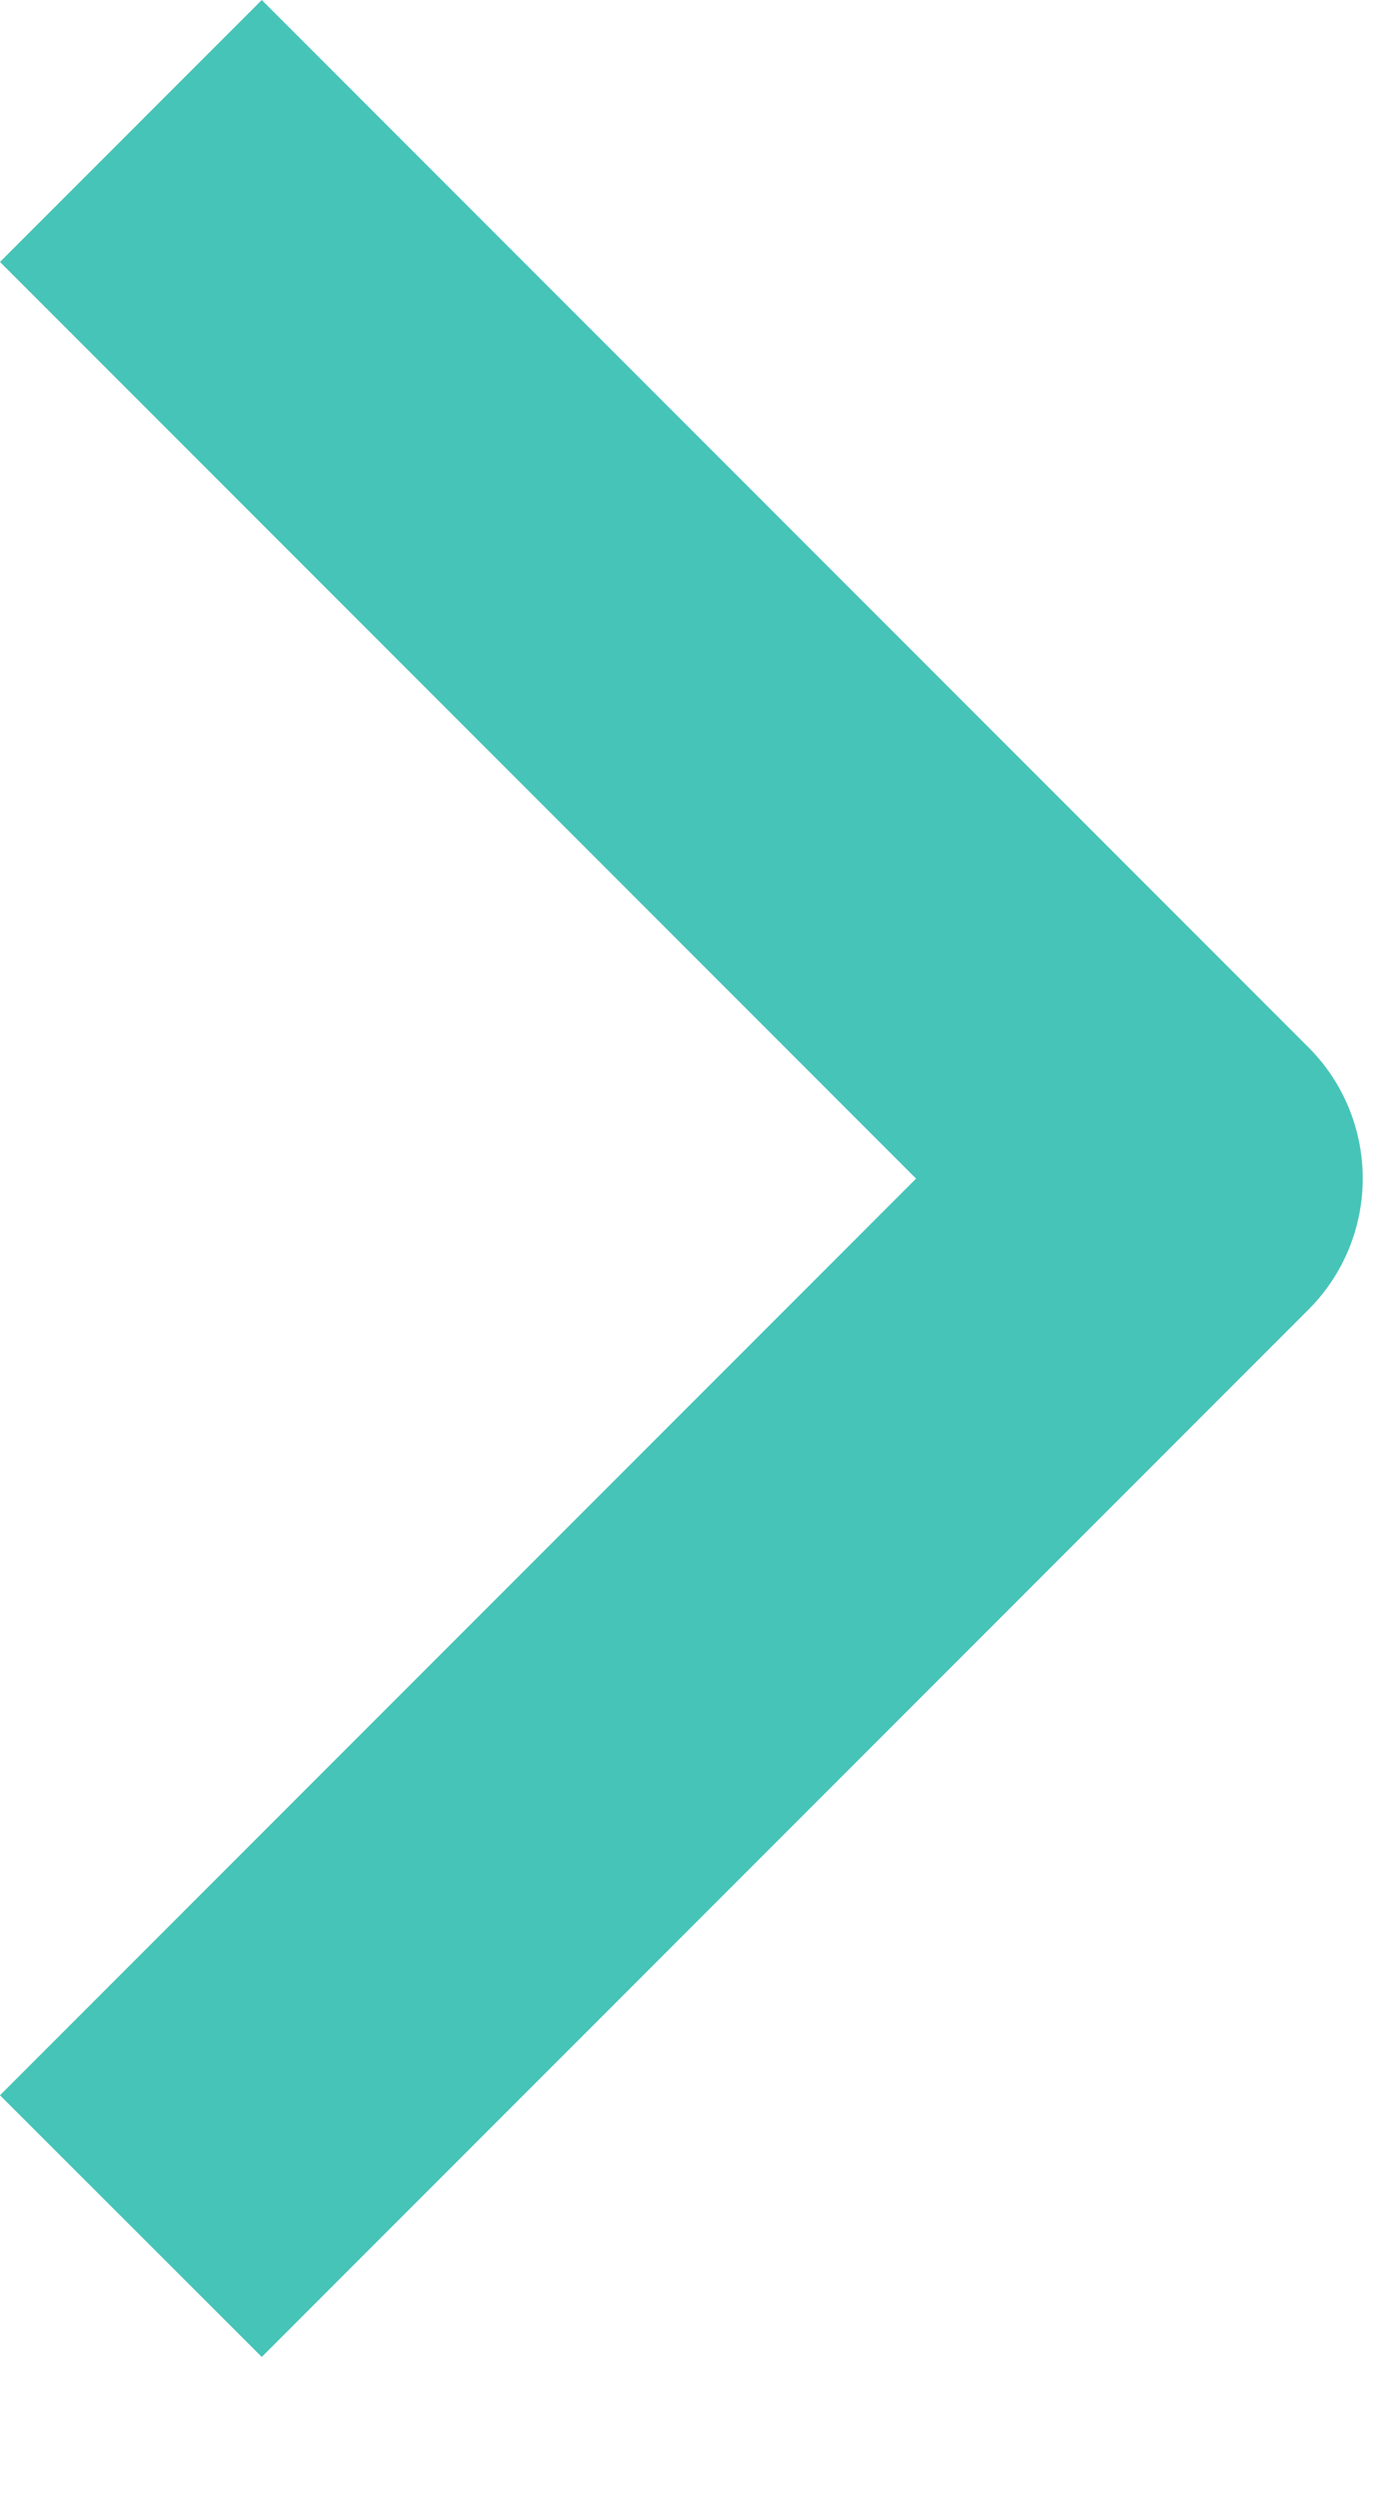 <svg width="5" height="9" viewBox="0 0 5 9" fill="none" xmlns="http://www.w3.org/2000/svg">
<path fill-rule="evenodd" clip-rule="evenodd" d="M4.714 4.714L0.943 8.485L0 7.543L3.3 4.243L0 0.943L0.943 0L4.714 3.771C4.839 3.896 4.909 4.066 4.909 4.243C4.909 4.419 4.839 4.589 4.714 4.714Z" fill="#45C4B7"/>
</svg>
